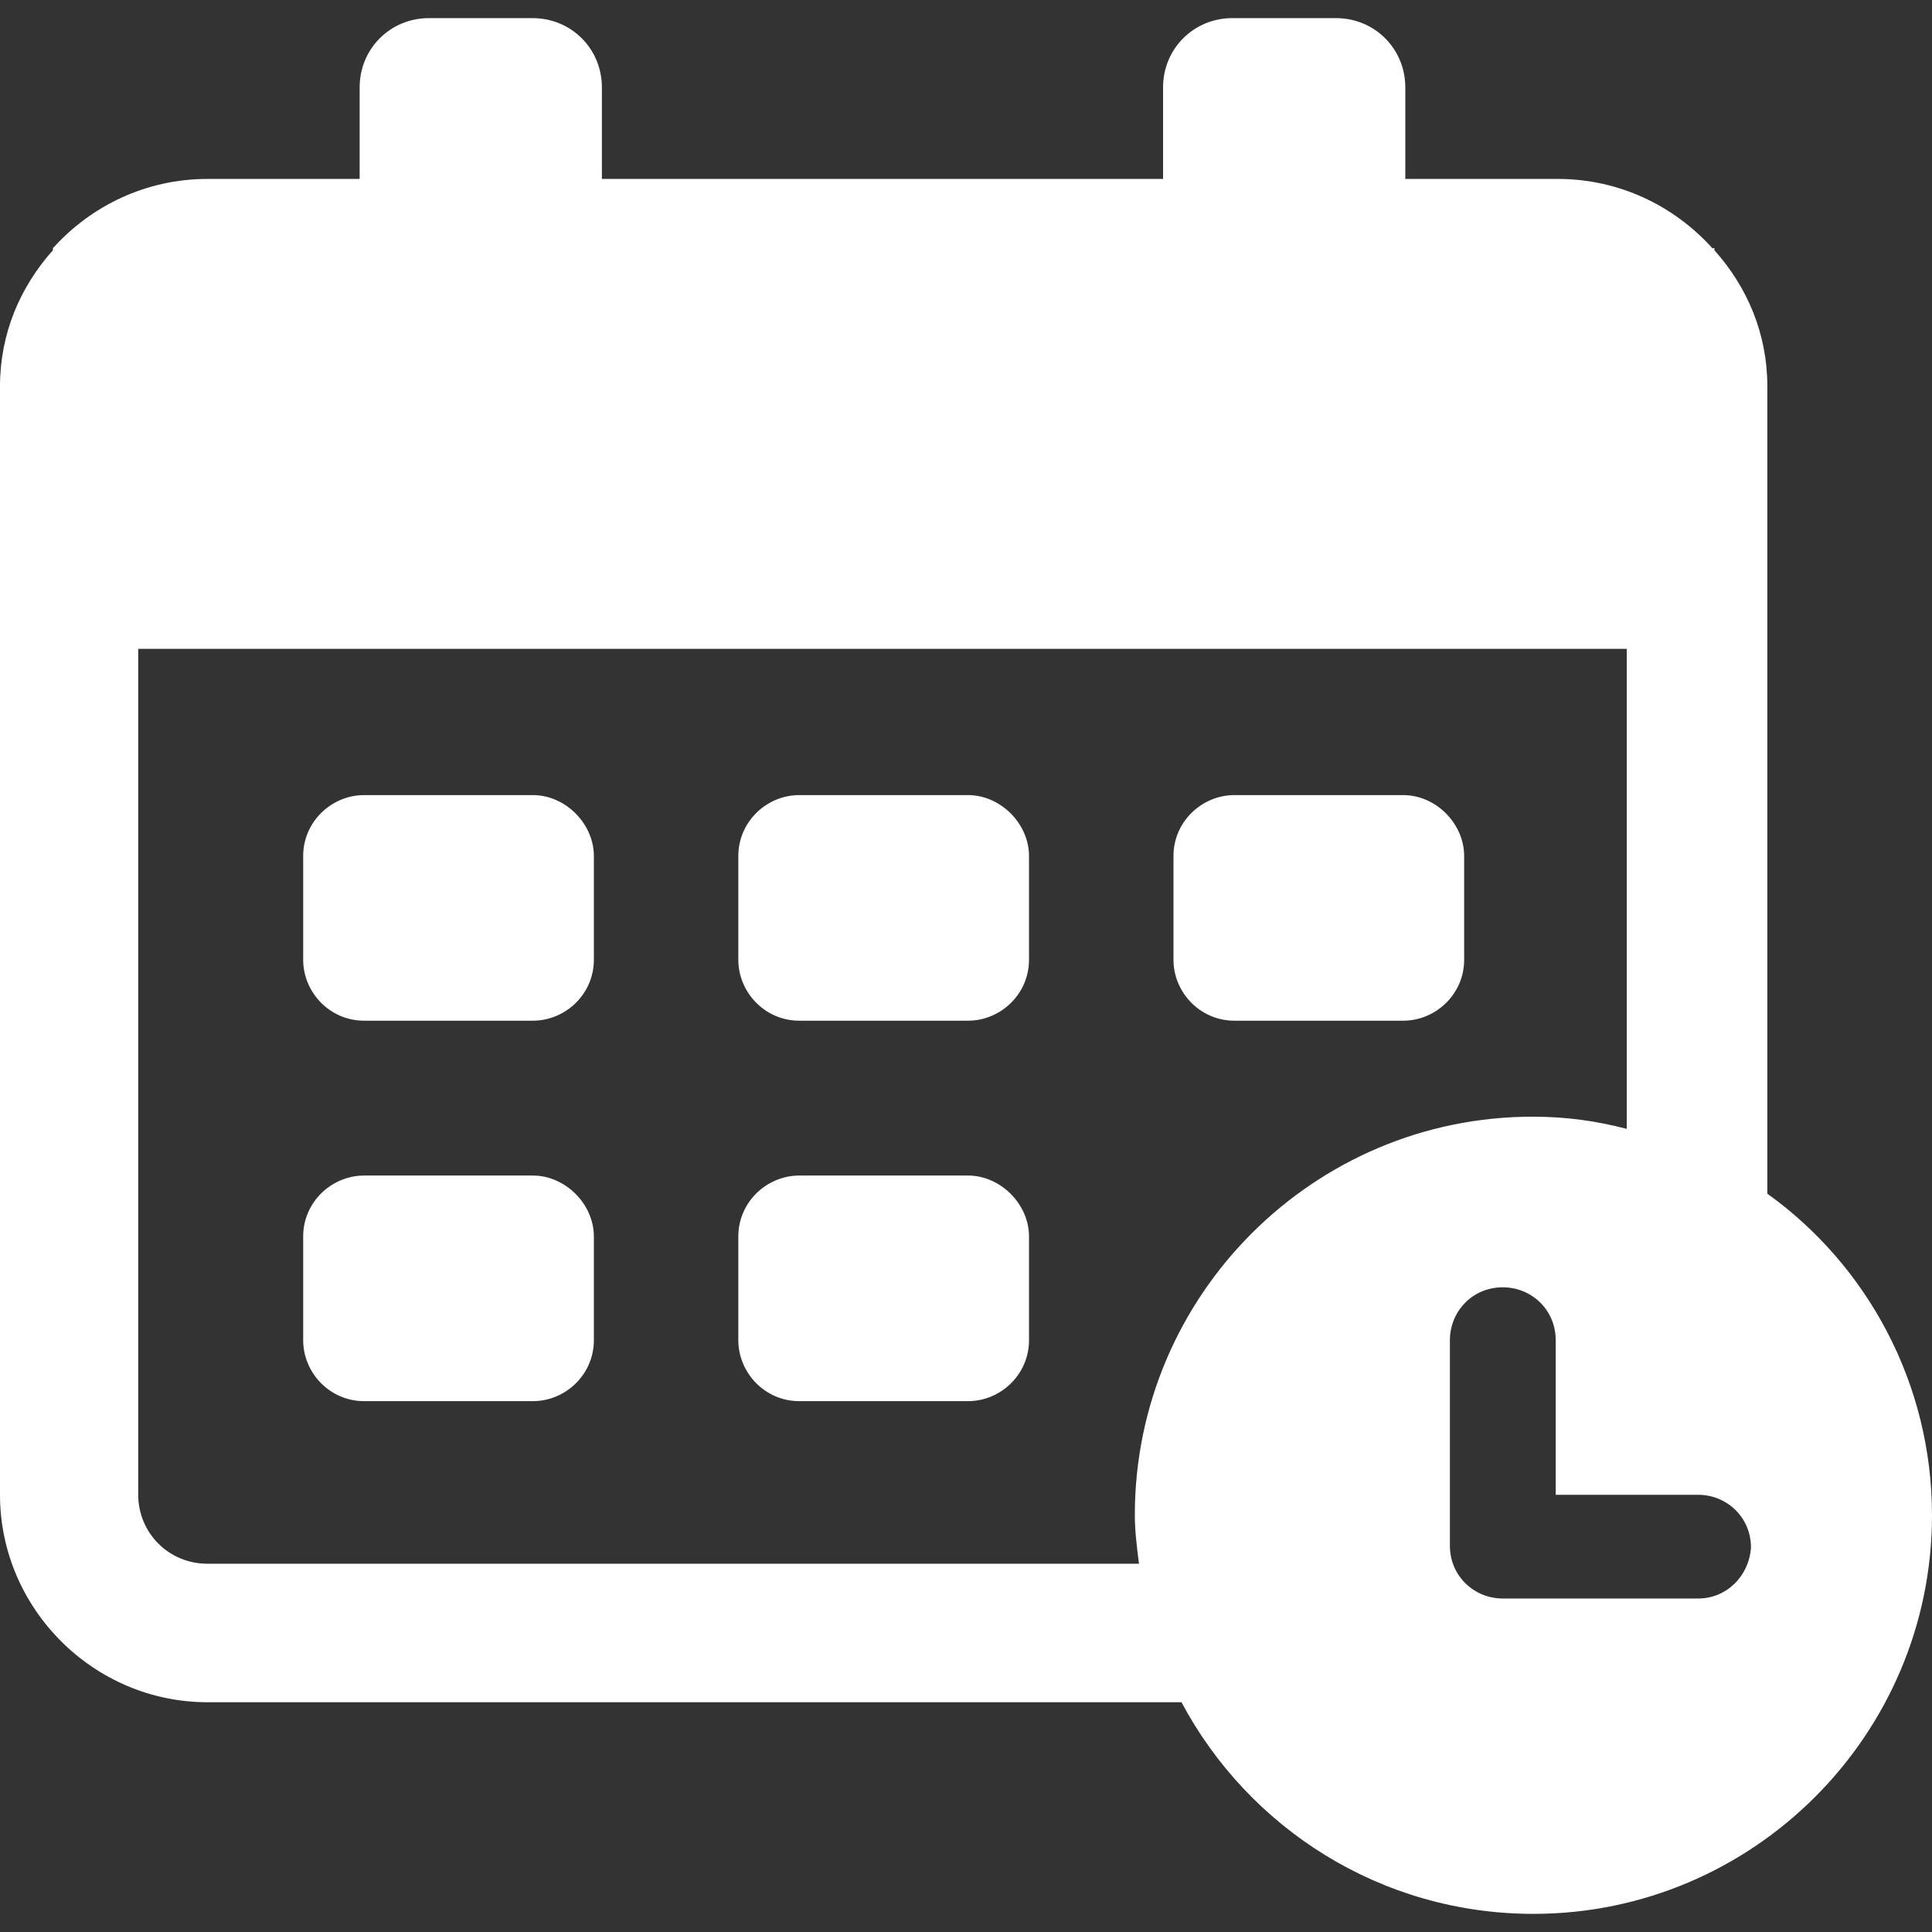 <svg enable-background="new 0 0 65 65" viewBox="0 0 65 65" xmlns="http://www.w3.org/2000/svg"><rect x="0" y="0" width="65" height="65" fill="#333333" stroke="none"/><g fill="#fff"><path d="m32.57 39.55h-5.68c-1.09 0-2.05.89-2.05 2.05v3.49c0 1.09.89 2.05 2.05 2.05h5.68c1.09 0 2.05-.89 2.05-2.05v-3.49c0-1.09-.96-2.05-2.05-2.05z"/><path d="m17.93 39.55h-5.68c-1.09 0-2.05.89-2.05 2.05v3.49c0 1.09.89 2.05 2.05 2.05h5.68c1.09 0 2.05-.89 2.05-2.05v-3.49c0-1.09-.96-2.05-2.05-2.05z"/><path d="m32.57 26.75h-5.68c-1.09 0-2.05.89-2.05 2.05v3.49c0 1.09.89 2.05 2.05 2.05h5.68c1.09 0 2.05-.89 2.05-2.05v-3.49c0-1.09-.96-2.05-2.05-2.05z"/><path d="m17.93 26.75h-5.68c-1.09 0-2.05.89-2.05 2.05v3.49c0 1.09.89 2.05 2.05 2.05h5.68c1.09 0 2.05-.89 2.05-2.05v-3.49c0-1.09-.96-2.05-2.05-2.05z"/><path d="m47.21 26.75h-5.68c-1.09 0-2.05.89-2.05 2.05v3.49c0 1.09.89 2.05 2.05 2.05h5.68c1.09 0 2.05-.89 2.05-2.05v-3.49c0-1.09-.95-2.05-2.05-2.05z"/><path d="m59.46 40.16v-27.16c0-1.78-.68-3.35-1.78-4.58v-.07h-.07c-1.3-1.44-3.15-2.33-5.2-2.33h-5.13v-3.08c0-1.3-1.03-2.33-2.33-2.33h-3.49c-1.3 0-2.33 1.03-2.33 2.33v3.08h-18.88v-3.08c0-1.3-1.03-2.33-2.33-2.33h-3.49c-1.3 0-2.33 1.03-2.33 2.33v3.08h-5.12c-2.05 0-3.9.89-5.2 2.33v.07c-1.1 1.23-1.78 2.8-1.78 4.58v37.29c0 3.83 3.15 6.98 6.98 6.98h32.77c2.26 4.24 6.71 7.12 11.84 7.12 7.39 0 13.41-6.02 13.41-13.41 0-4.45-2.19-8.42-5.54-10.82zm-21.28 10.81c0 .55.07 1.09.14 1.64h-31.34c-1.3 0-2.33-1.03-2.33-2.33v-28.45h50.08v16.15c-1.03-.27-2.05-.41-3.15-.41-7.38-.01-13.4 6.01-13.4 13.4zm18.95 2.81h-6.57c-.96 0-1.78-.75-1.78-1.78v-6.91c0-.96.75-1.78 1.78-1.78.96 0 1.78.75 1.78 1.78v5.2h4.79c.96 0 1.78.75 1.78 1.78-.07.96-.82 1.71-1.78 1.71z"/></g></svg>